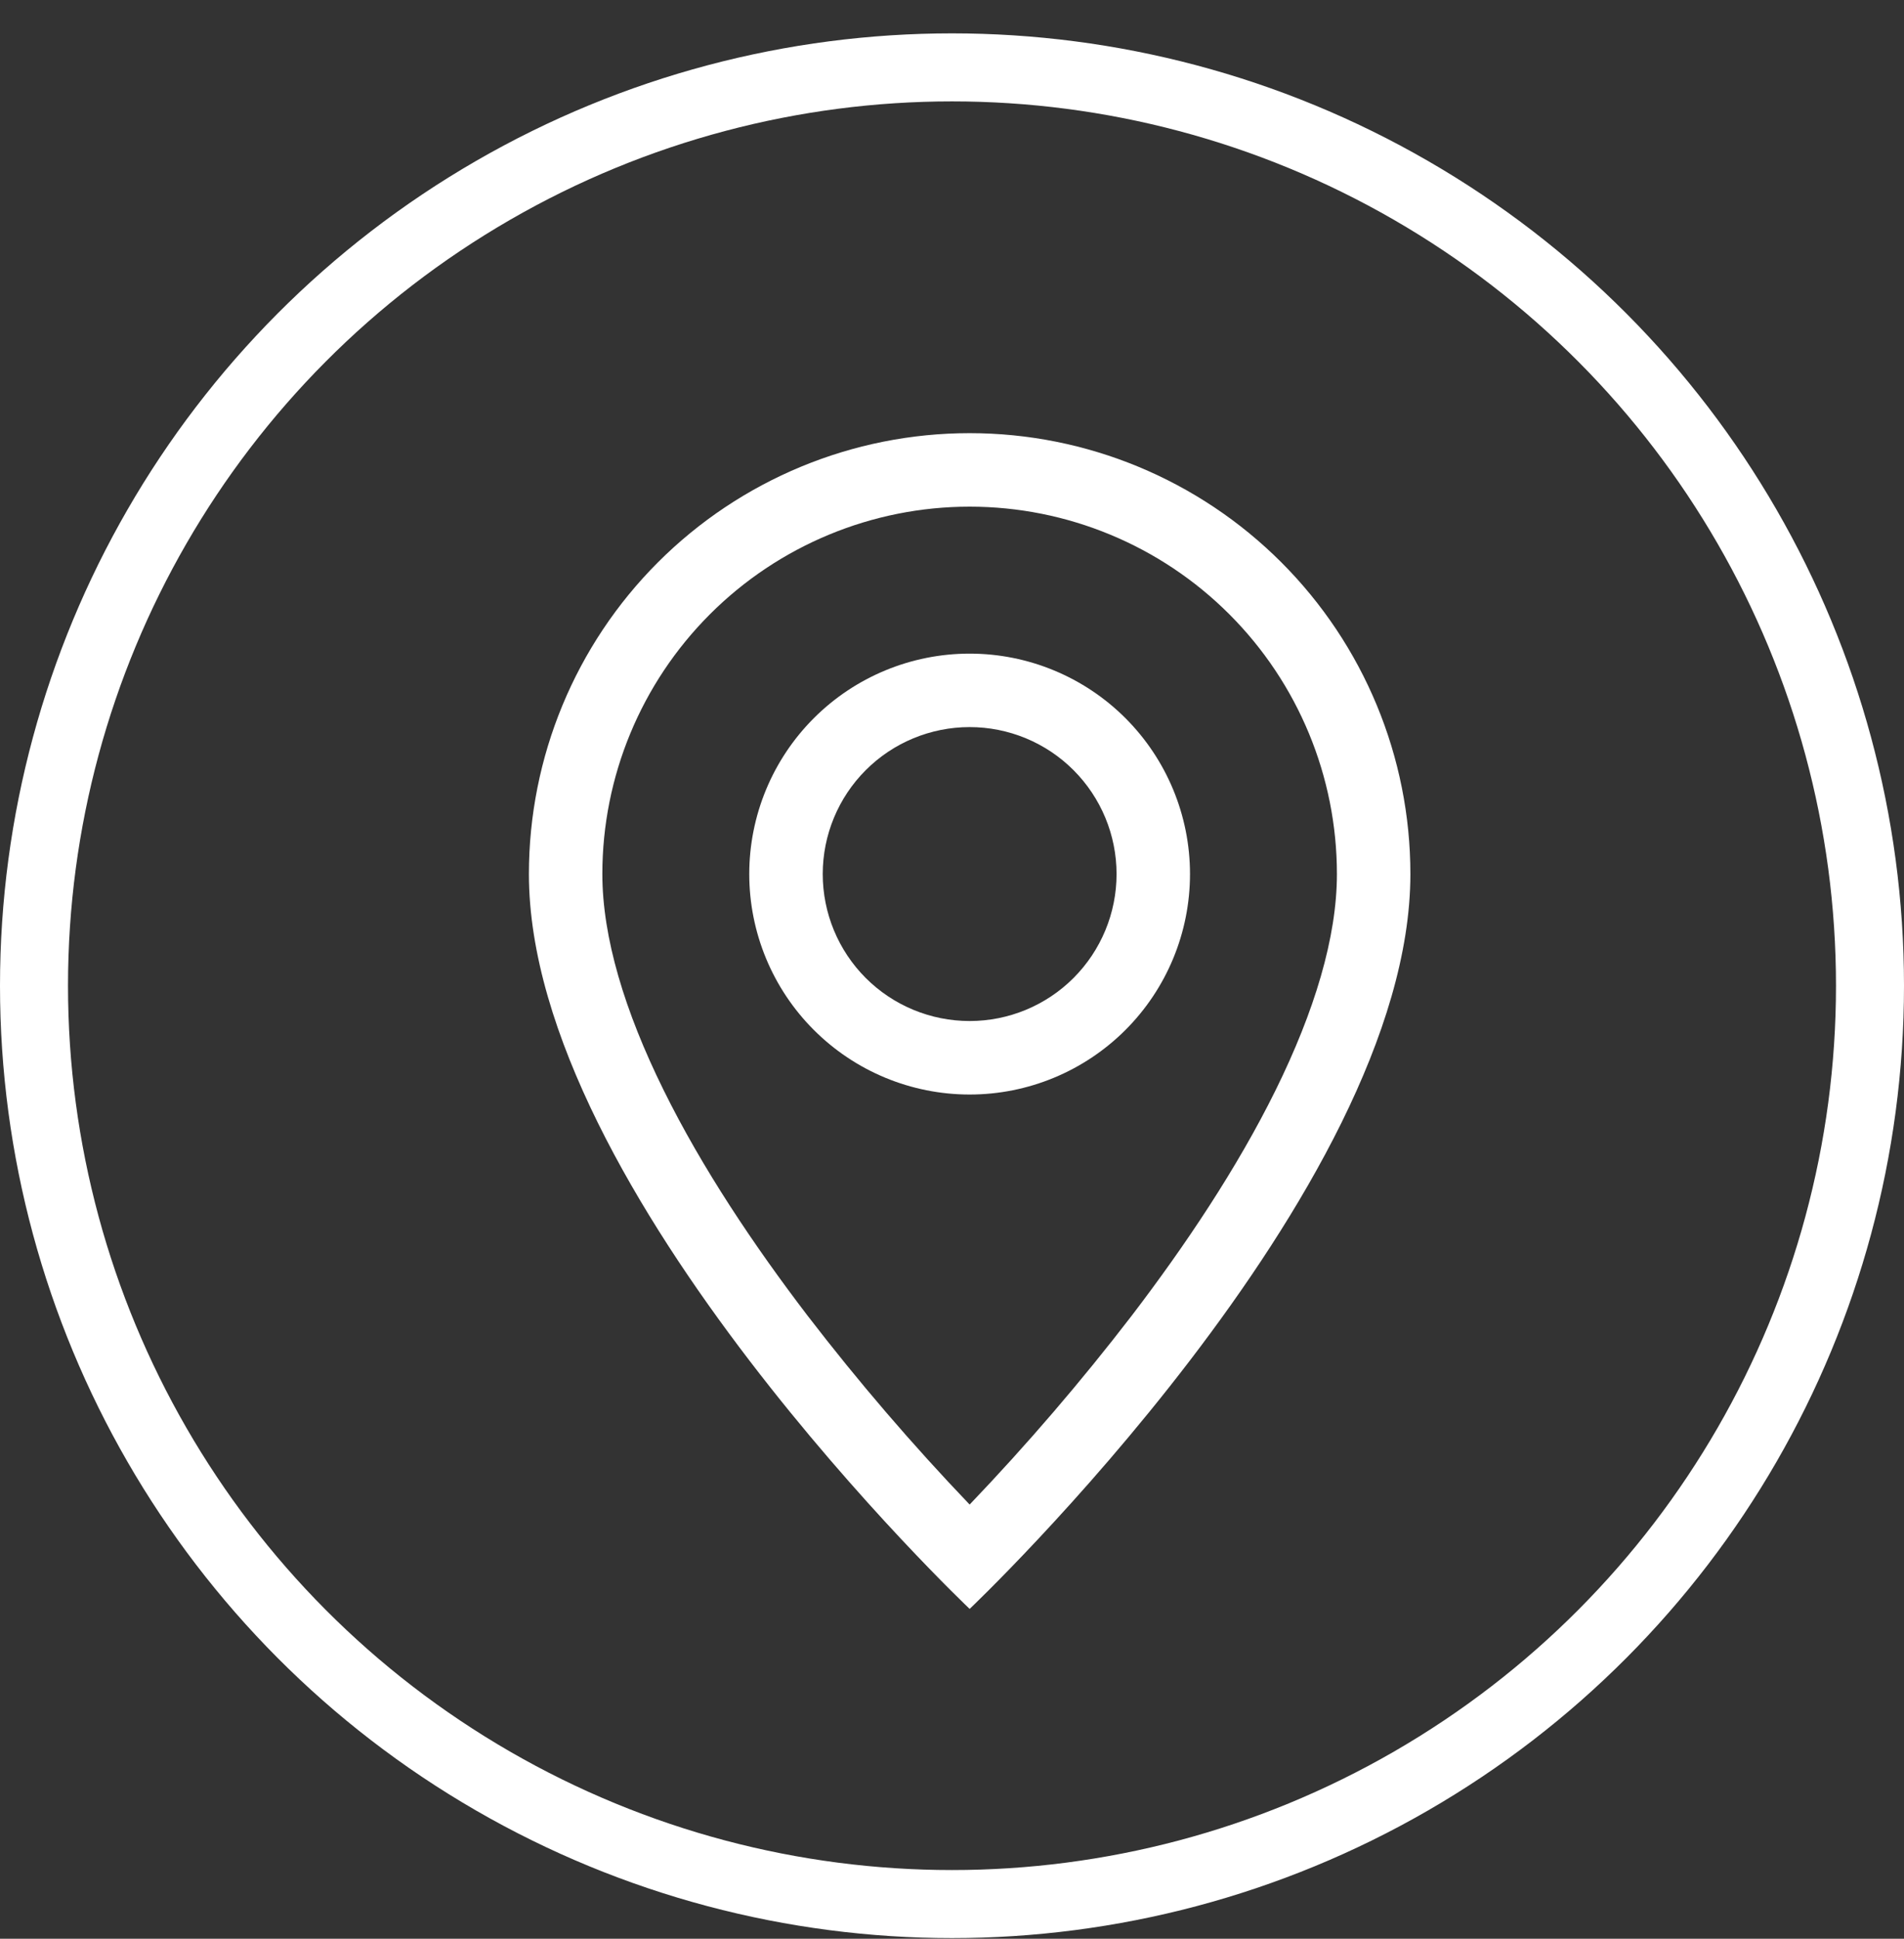 <?xml version="1.0" encoding="UTF-8"?> <svg xmlns="http://www.w3.org/2000/svg" width="56" height="57" viewBox="0 0 56 57" fill="none"><rect x="0" y="0" width="56" height="57" fill="#333333" stroke="none"/> <path d="M37.519 32.05C36.387 34.345 34.853 36.63 33.285 38.683C31.797 40.618 30.206 42.471 28.519 44.235C26.831 42.471 25.241 40.618 23.753 38.683C22.184 36.63 20.65 34.345 19.518 32.05C18.373 29.732 17.716 27.561 17.716 25.698C17.716 22.833 18.854 20.086 20.88 18.06C22.906 16.034 25.654 14.896 28.519 14.896C31.384 14.896 34.131 16.034 36.157 18.06C38.183 20.086 39.321 22.833 39.321 25.698C39.321 27.561 38.662 29.732 37.519 32.05ZM28.519 47.303C28.519 47.303 41.482 35.019 41.482 25.698C41.482 22.26 40.116 18.963 37.685 16.532C35.254 14.101 31.957 12.735 28.519 12.735C25.081 12.735 21.784 14.101 19.352 16.532C16.921 18.963 15.556 22.26 15.556 25.698C15.556 35.019 28.519 47.303 28.519 47.303Z" fill="white"></path> <path d="M28.519 30.019C27.373 30.019 26.273 29.564 25.463 28.754C24.653 27.943 24.198 26.844 24.198 25.698C24.198 24.552 24.653 23.453 25.463 22.643C26.273 21.832 27.373 21.377 28.519 21.377C29.665 21.377 30.764 21.832 31.574 22.643C32.384 23.453 32.84 24.552 32.84 25.698C32.84 26.844 32.384 27.943 31.574 28.754C30.764 29.564 29.665 30.019 28.519 30.019ZM28.519 32.18C30.238 32.18 31.886 31.497 33.102 30.281C34.317 29.066 35 27.417 35 25.698C35 23.979 34.317 22.331 33.102 21.115C31.886 19.9 30.238 19.217 28.519 19.217C26.8 19.217 25.151 19.9 23.936 21.115C22.72 22.331 22.037 23.979 22.037 25.698C22.037 27.417 22.72 29.066 23.936 30.281C25.151 31.497 26.8 32.18 28.519 32.18Z" fill="white"></path> <circle cx="28" cy="28.981" r="27" stroke="white" stroke-width="2"></circle> </svg> 